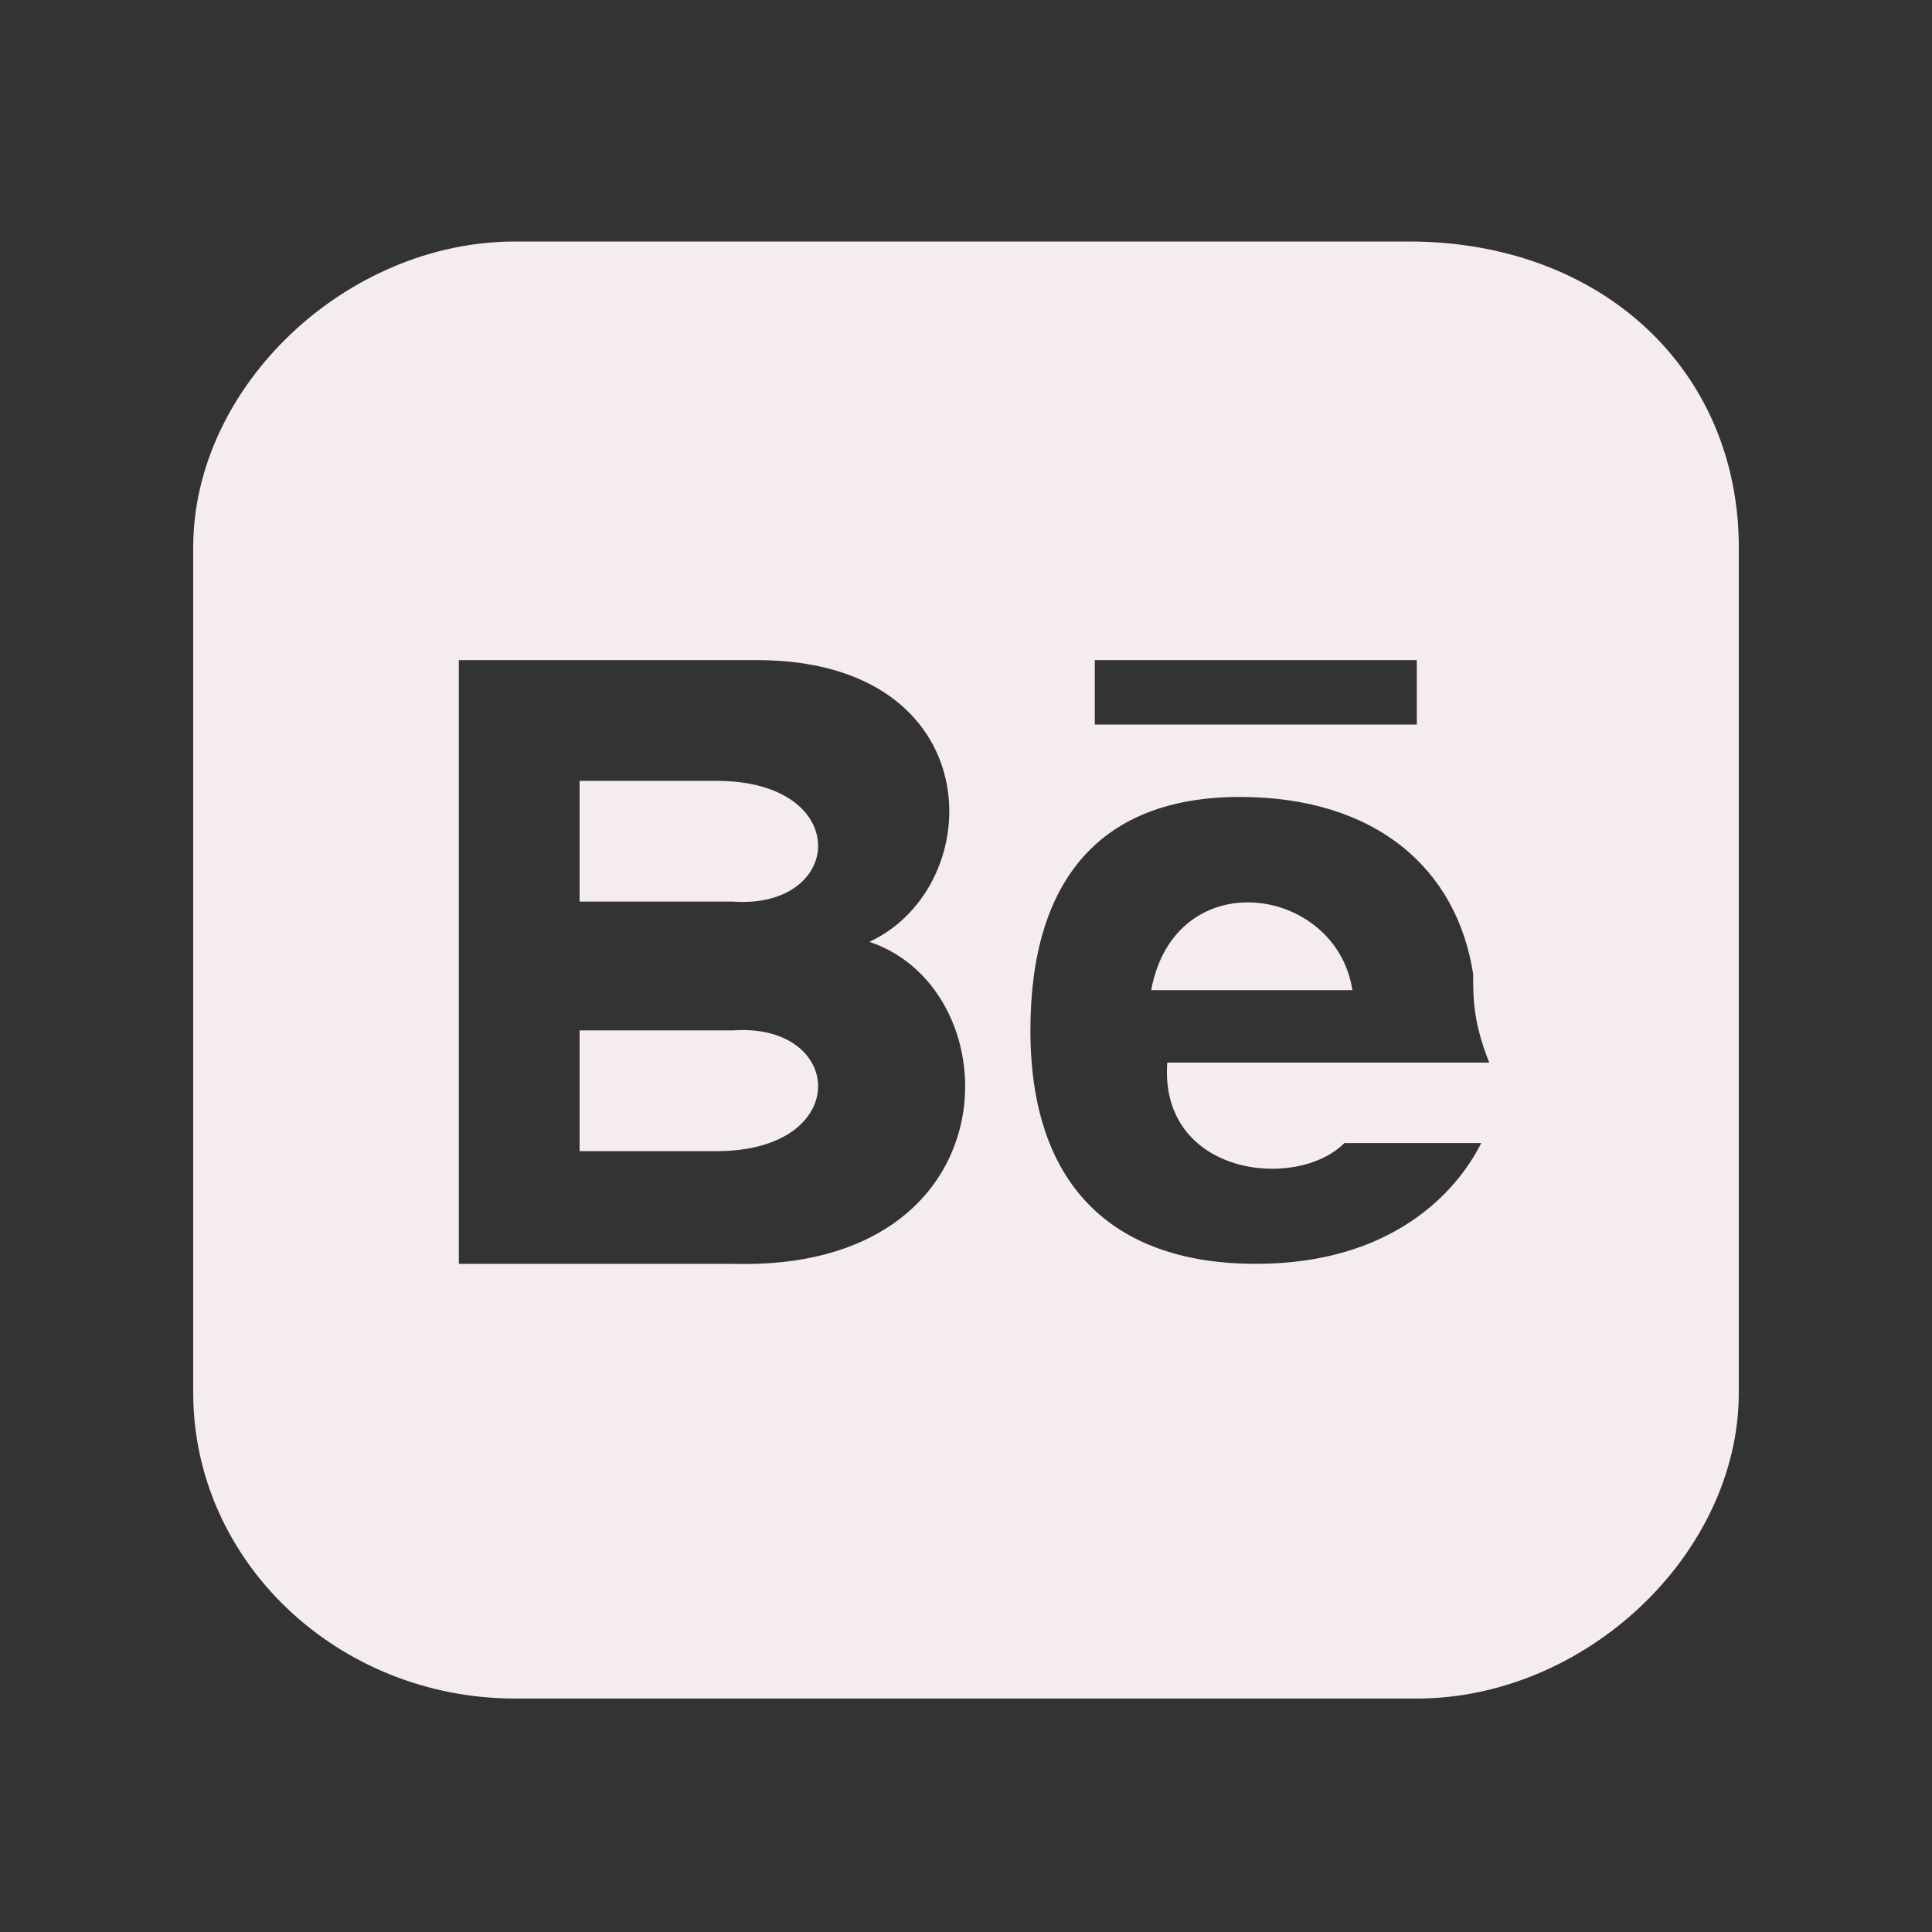 <?xml version="1.0" encoding="UTF-8"?>
<!-- Generator: Adobe Illustrator 28.2.0, SVG Export Plug-In . SVG Version: 6.00 Build 0)  -->
<svg xmlns="http://www.w3.org/2000/svg" xmlns:xlink="http://www.w3.org/1999/xlink" version="1.1" id="Layer_1" x="0px" y="0px" viewBox="0 0 24 24" style="enable-background:new 0 0 24 24;" xml:space="preserve">
<rect x="0" y="0" width="24" height="24" fill="#333333" stroke="none"/>
<style type="text/css">
	.st0{fill:#F5ECED;}
</style>
<path class="st0" d="M8.9,14.3H7.2v-1.5h1.9C10.5,12.7,10.6,14.3,8.9,14.3z M14.3,12.3h2.5C16.6,11,14.6,10.7,14.3,12.3z M8.9,9.7  H7.2v1.5h1.9C10.5,11.3,10.6,9.7,8.9,9.7z M21.6,6.8v10.5c0,2-1.9,3.8-4,3.8H6.4c-2.2,0-4-1.7-4-3.8V6.8c0-2,1.9-3.8,4-3.8h11.1  C19.9,3,21.6,4.6,21.6,6.8z M13.6,9h4V8.2h-4V9z M10.8,11.7c1.5-0.7,1.5-3.5-1.4-3.5H5.7v7.5h3.4C12.6,15.8,12.6,12.3,10.8,11.7z   M18.3,12.1c-0.2-1.3-1.2-2.2-2.9-2.2s-2.6,1-2.6,2.9c0,2,1.1,2.9,2.8,2.9s2.5-0.9,2.8-1.5h-1.7c-0.6,0.6-2.3,0.4-2.2-1h4  C18.3,12.7,18.3,12.4,18.3,12.1z"></path>
</svg>
